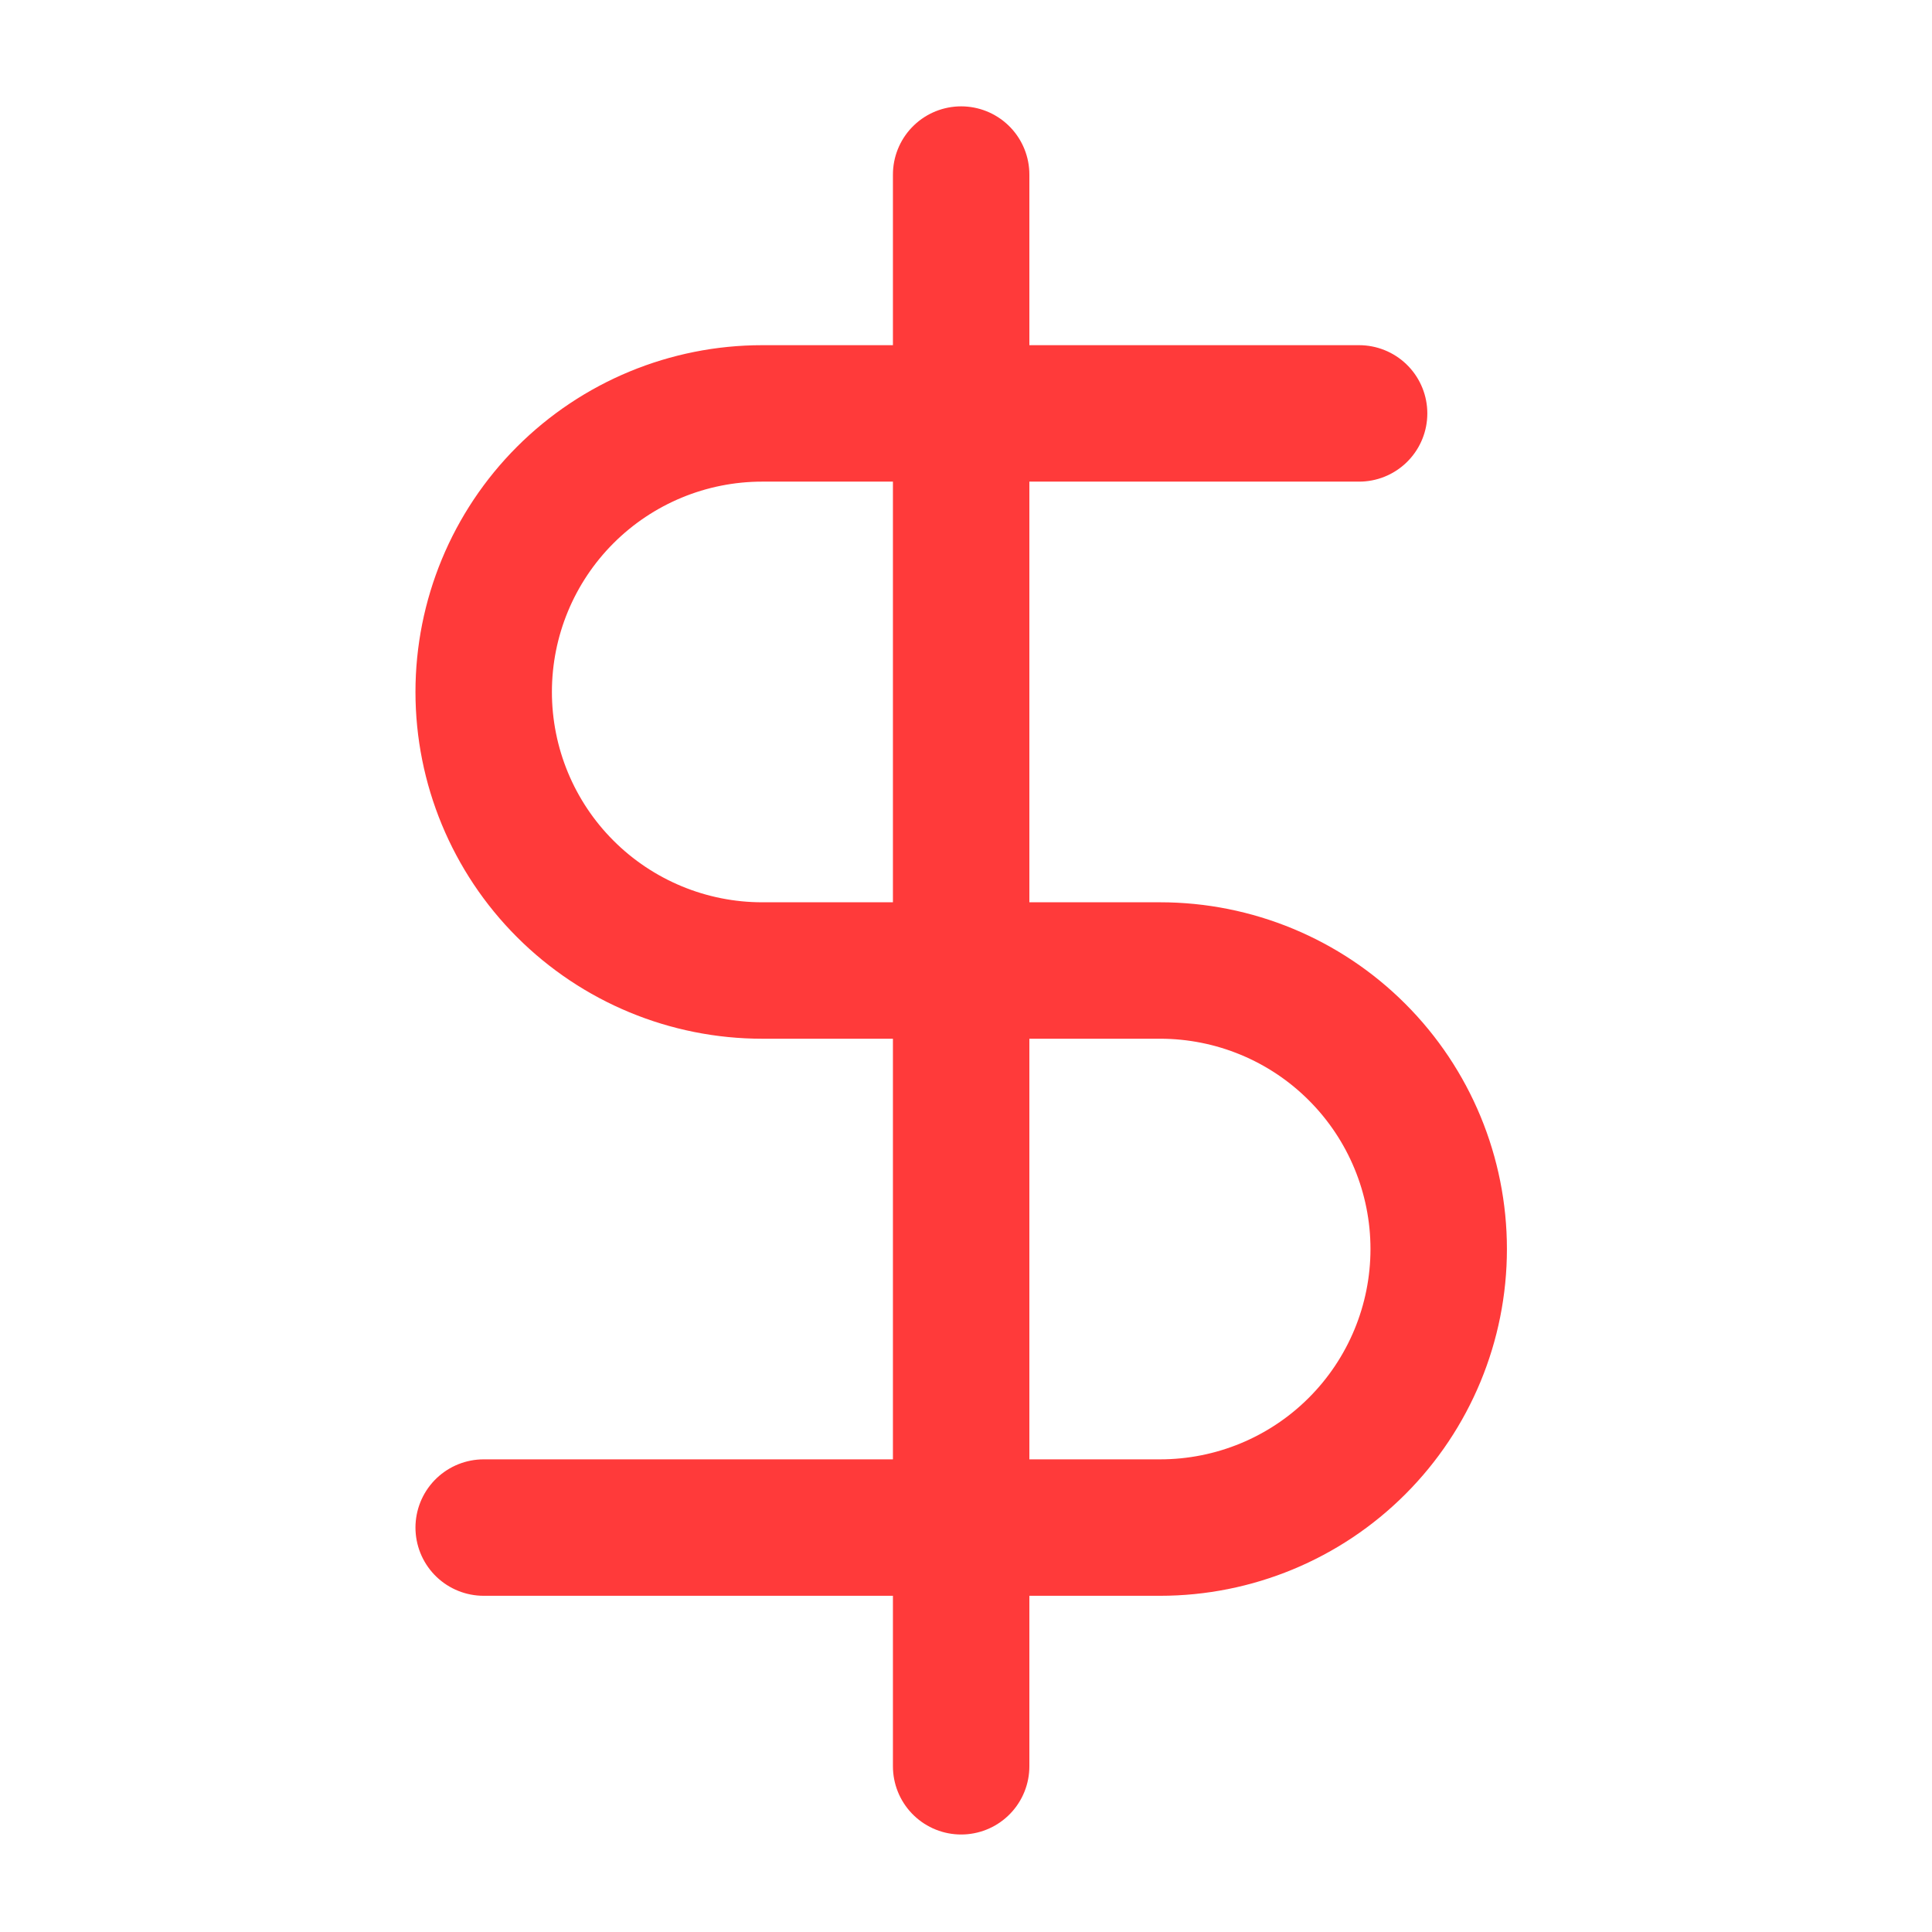 <svg width="45" height="45" viewBox="0 0 45 45" fill="none" xmlns="http://www.w3.org/2000/svg">
<path d="M22.387 4.066V41.14" stroke="#FF3A3A" stroke-width="3.178" stroke-linecap="round" stroke-linejoin="round"/>
<path d="M31.656 9.629H17.753C16.033 9.629 14.383 10.312 13.166 11.529C11.949 12.746 11.266 14.396 11.266 16.117C11.266 17.837 11.949 19.488 13.166 20.704C14.383 21.921 16.033 22.605 17.753 22.605H27.022C28.742 22.605 30.393 23.288 31.609 24.505C32.826 25.721 33.51 27.372 33.51 29.092C33.51 30.813 32.826 32.463 31.609 33.68C30.393 34.897 28.742 35.58 27.022 35.58H11.266" stroke="#FF3A3A" stroke-width="3.178" stroke-linecap="round" stroke-linejoin="round"/>
</svg>
